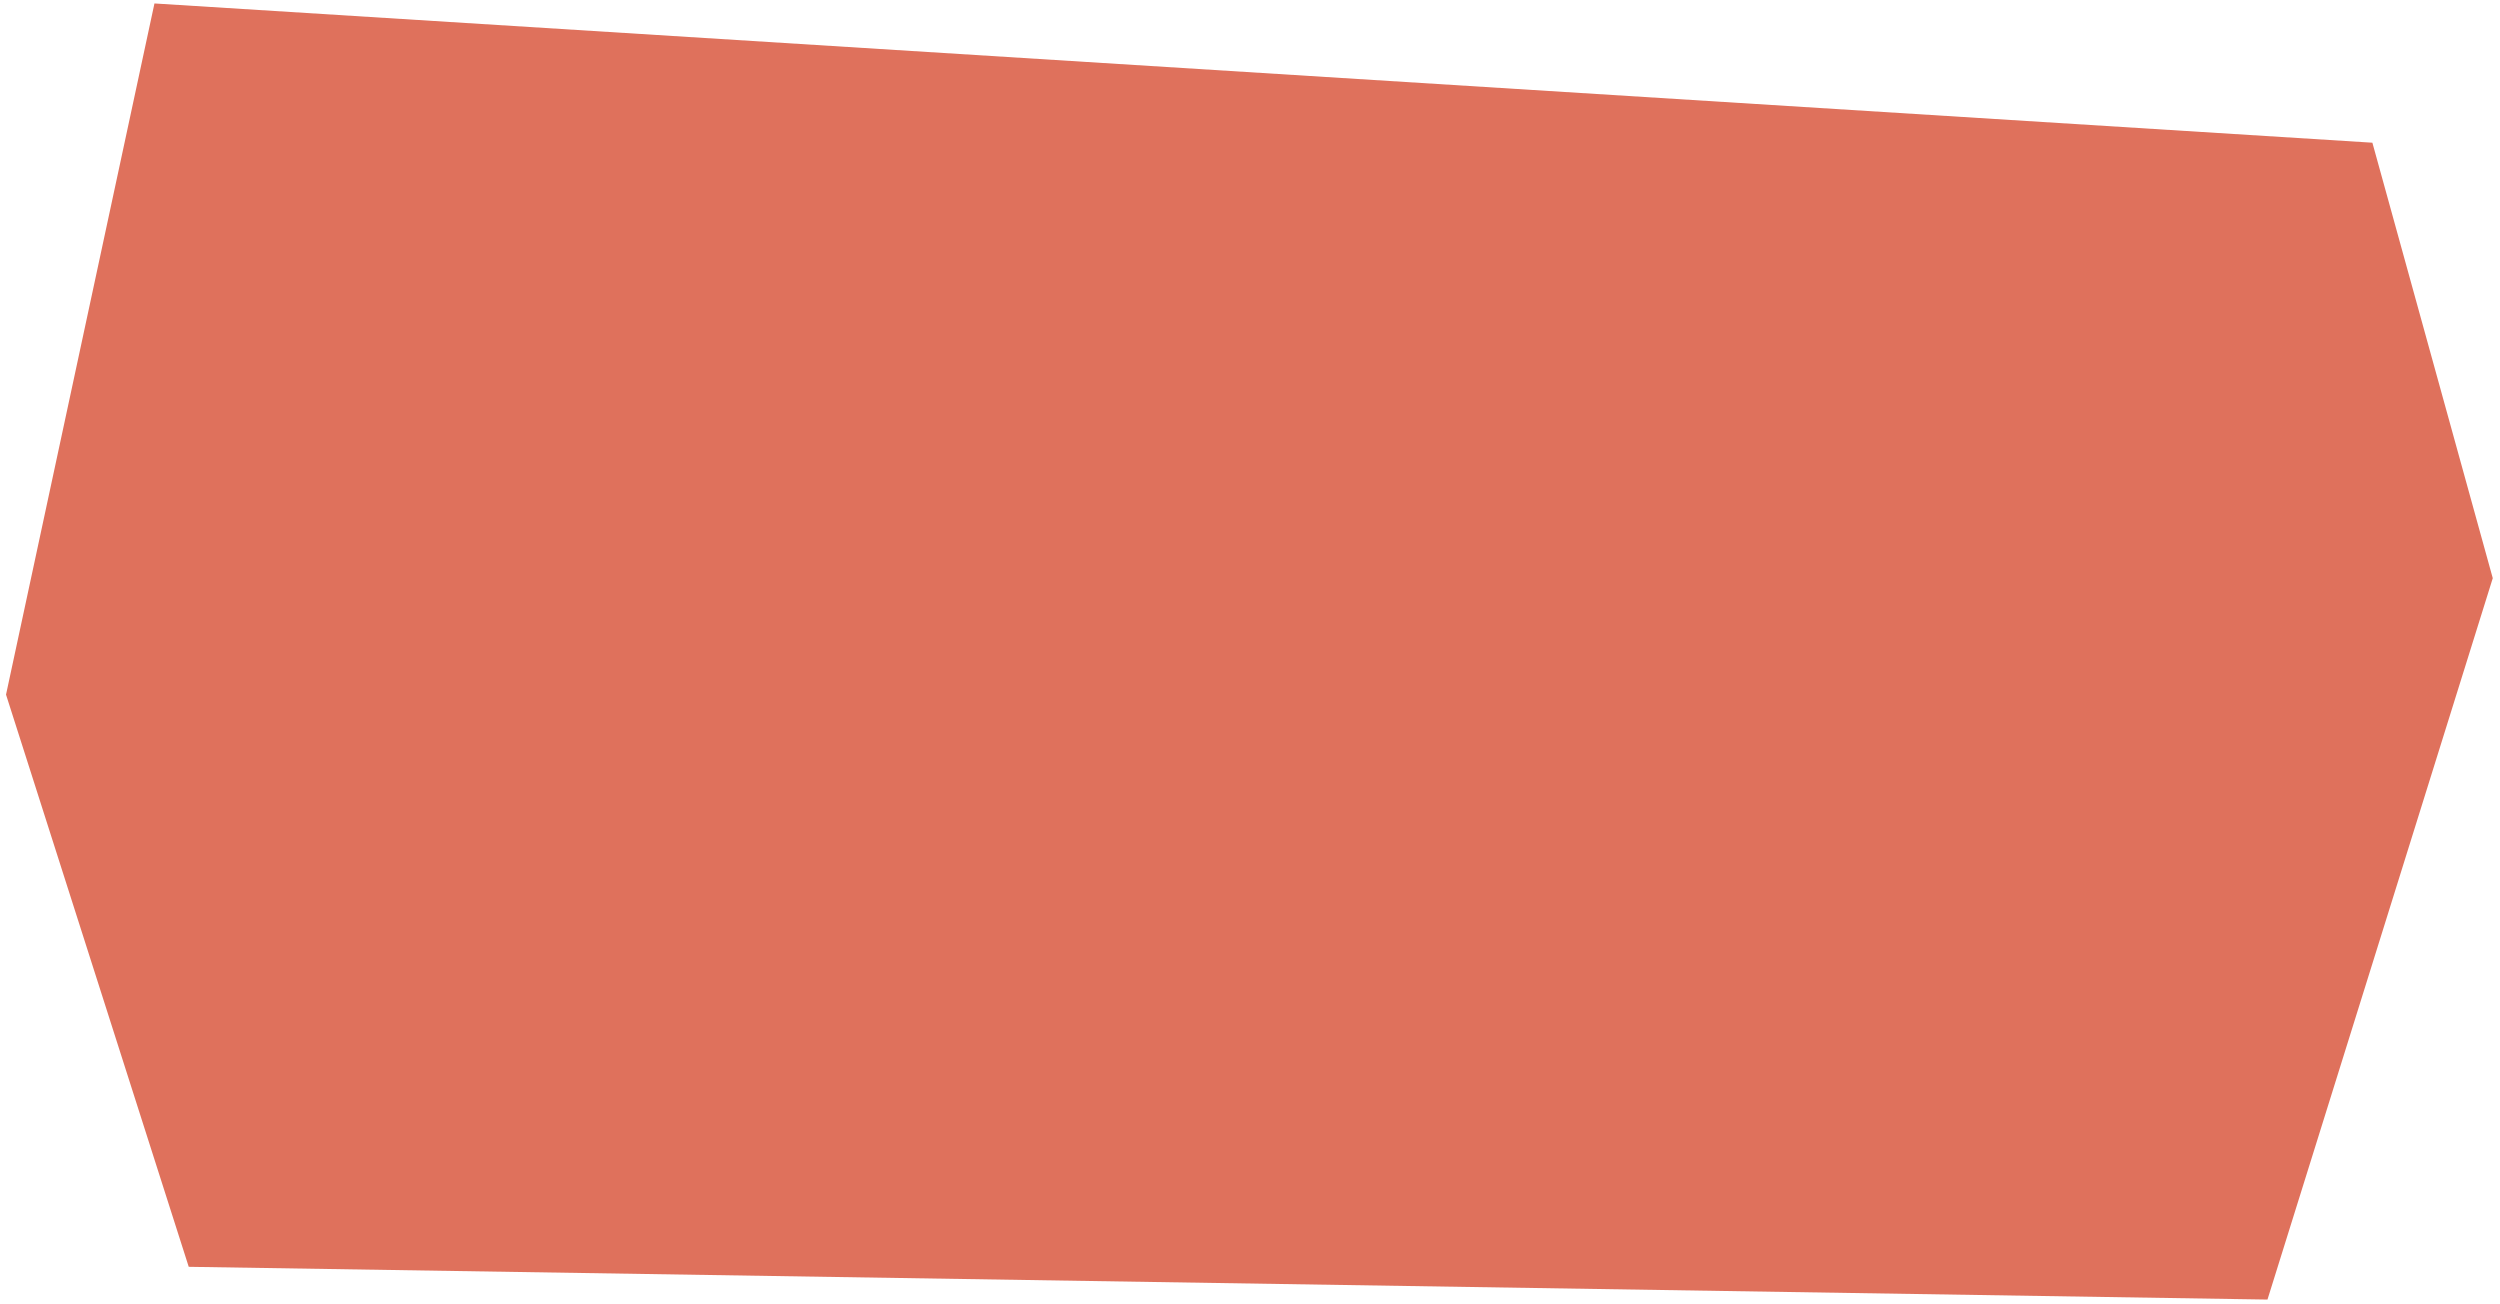 <svg fill="none" height="145" viewBox="0 0 278 145" width="278" xmlns="http://www.w3.org/2000/svg"><path d="m.67 77.243 16.506-76.859 246.633 15.484 13.387 48.425-25.052 80.218-231.156-3.642z" fill="#df715c"/></svg>